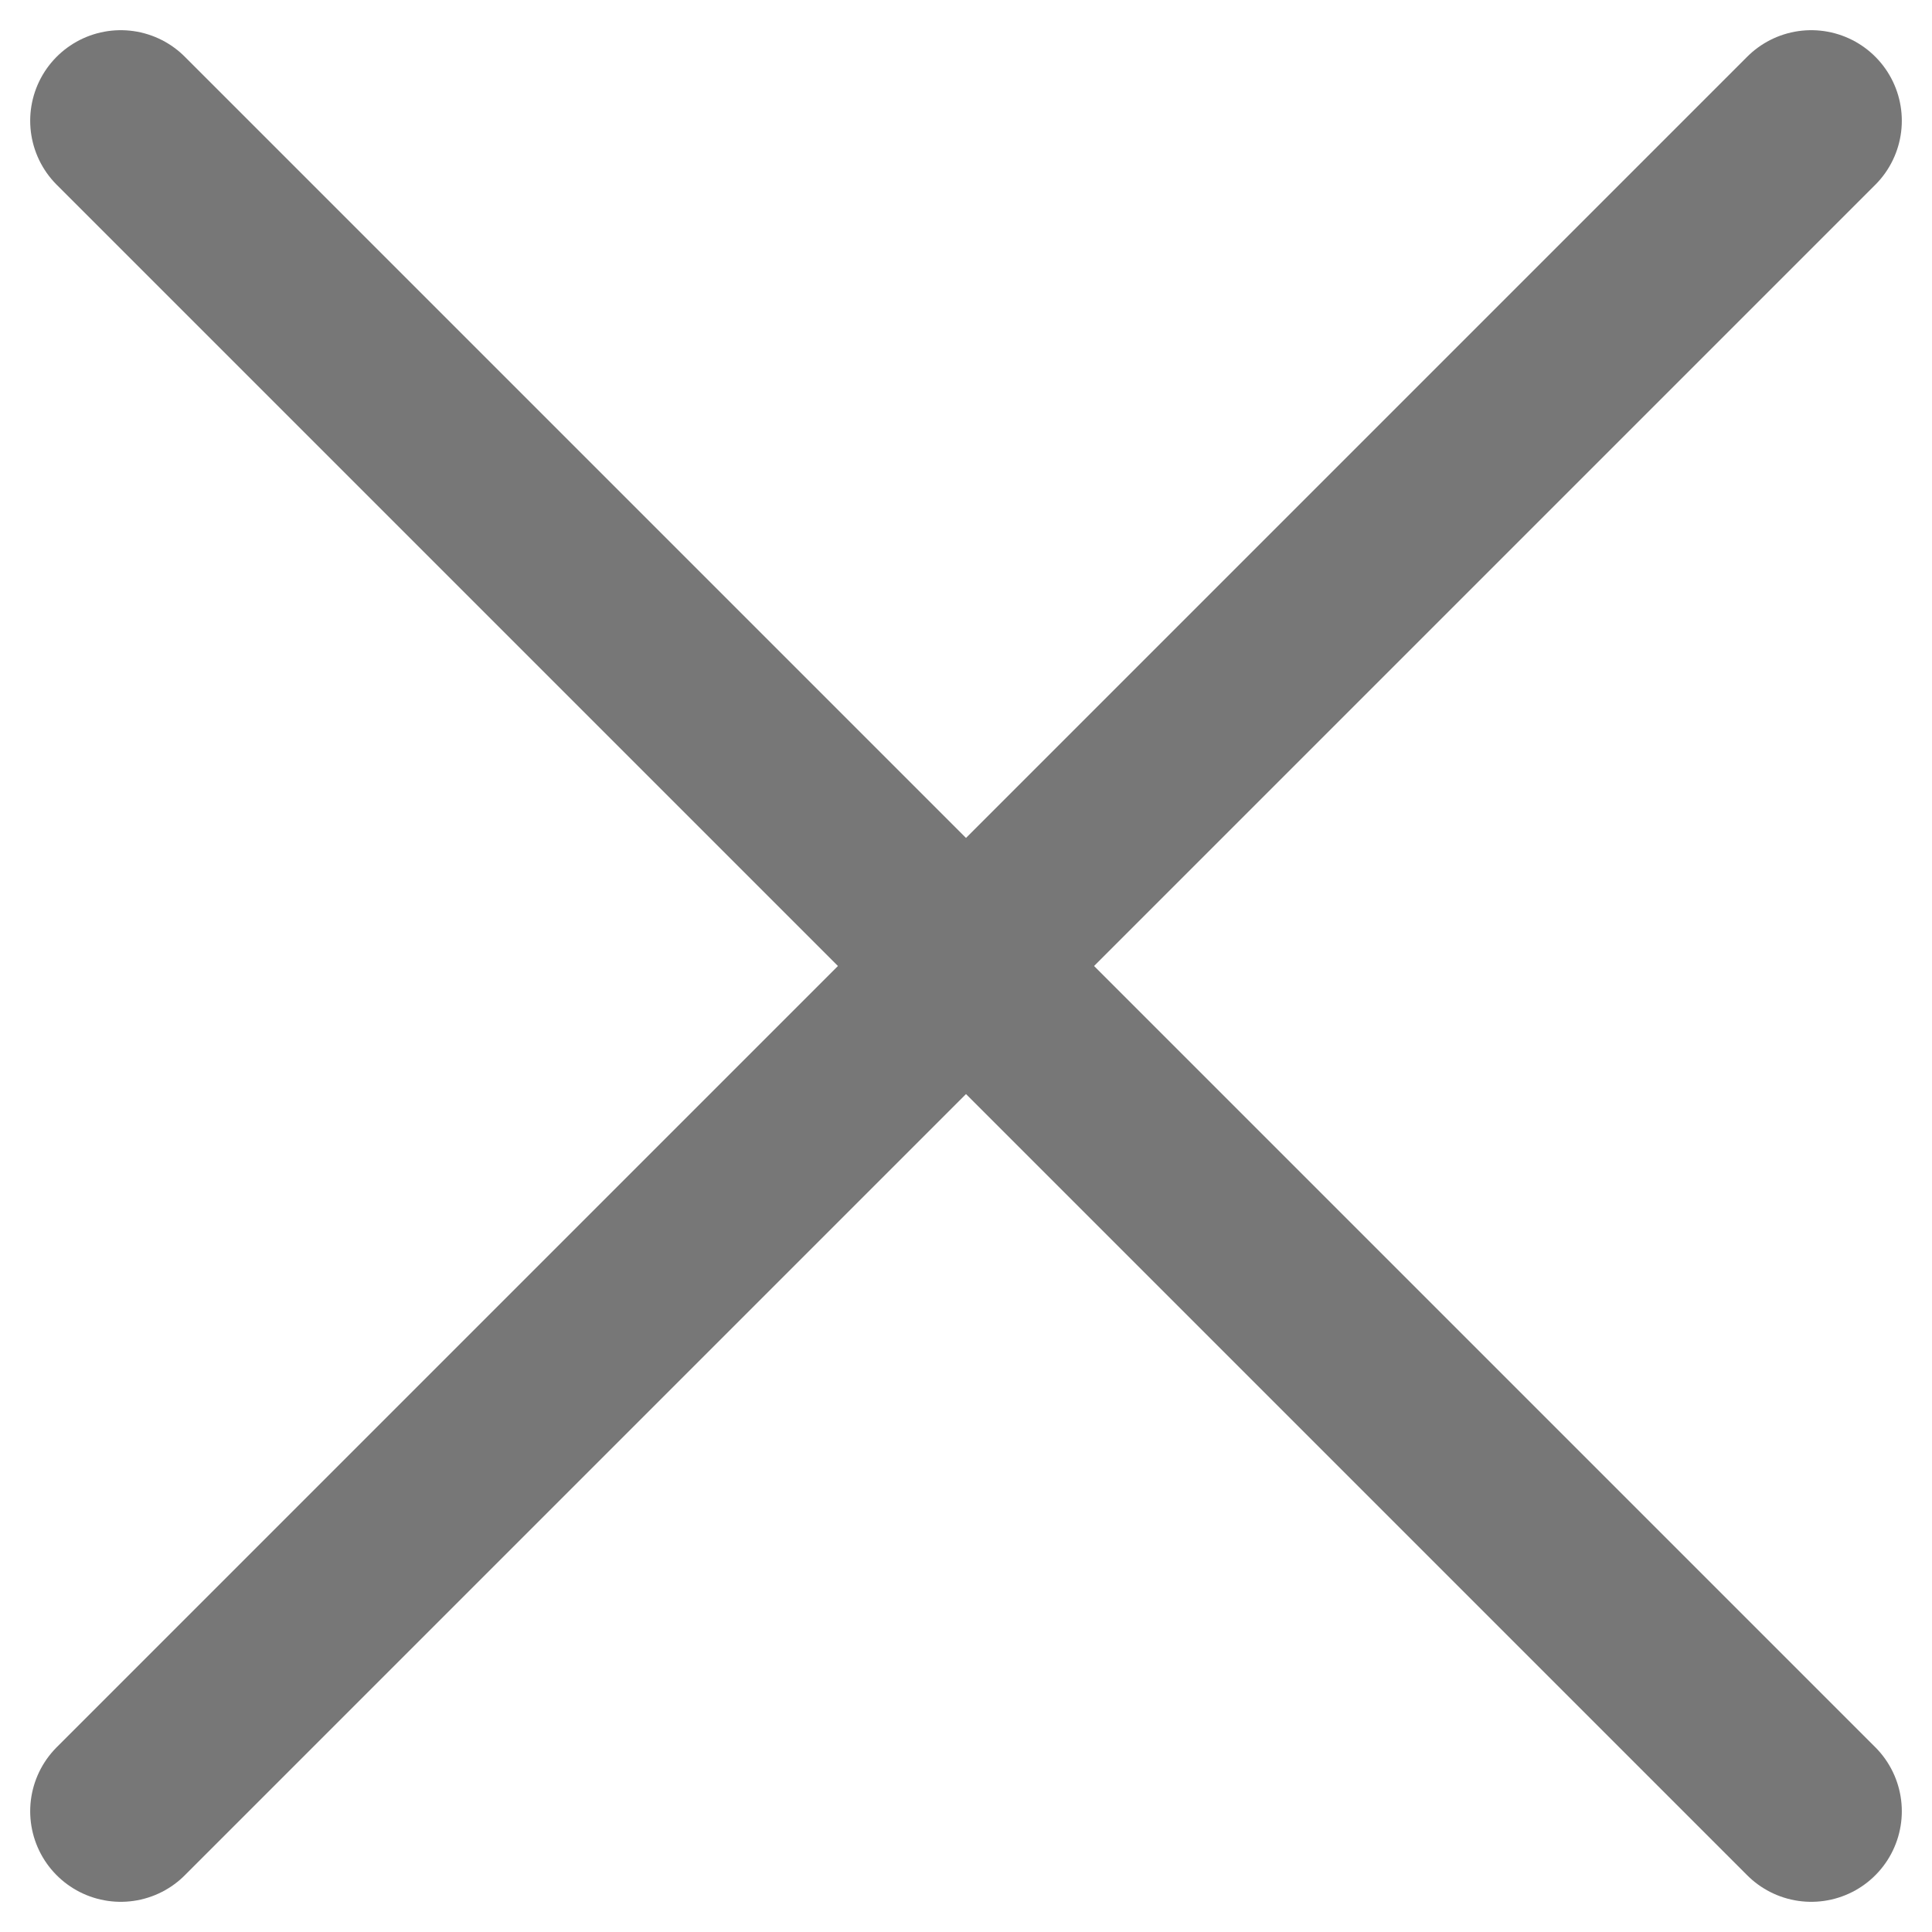 <svg width="16" height="16" viewBox="0 0 16 16" fill="none" xmlns="http://www.w3.org/2000/svg">
<path d="M1 1L15 15" stroke="#777777" stroke-width="1.5" stroke-linecap="round"/>
<path d="M1 15L15 1" stroke="#777777" stroke-width="1.5" stroke-linecap="round"/>
</svg>
